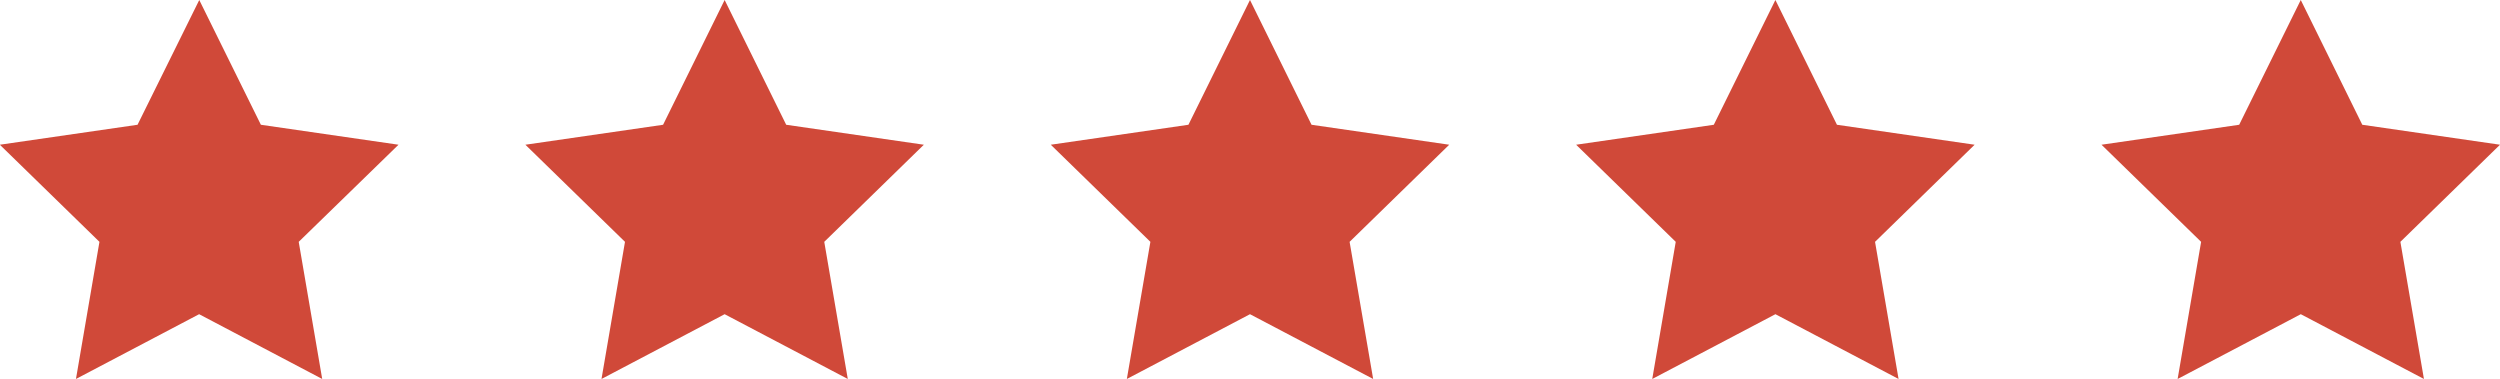 <svg xmlns="http://www.w3.org/2000/svg" width="87.685" height="13.295" viewBox="0 0 87.685 13.295"><defs><style>.a{fill:#d04939;}</style></defs><g transform="translate(-14 -45.172)"><g transform="translate(14 45.172)"><path class="a" d="M393.717,891.568l2.159,4.376,4.828.7-3.493,3.406.825,4.81-4.319-2.272-4.319,2.272.824-4.81-3.494-3.406,4.83-.7Z" transform="translate(-368.301 -891.568)"/><path class="a" d="M369.563,891.568l2.161,4.376,4.827.7-3.5,3.406.824,4.81-4.317-2.272-4.32,2.272.824-4.81-3.494-3.406,4.83-.7Z" transform="translate(-362.574 -891.568)"/><path class="a" d="M466.182,891.568l2.158,4.376,4.83.7-3.494,3.406.826,4.81-4.319-2.272-4.32,2.272.824-4.81-3.494-3.406,4.829-.7Z" transform="translate(-385.485 -891.568)"/><path class="a" d="M442.027,891.568l2.159,4.376,4.829.7-3.493,3.406.825,4.81-4.319-2.272-4.32,2.272.824-4.81-3.494-3.406,4.829-.7Z" transform="translate(-379.757 -891.568)"/><path class="a" d="M417.872,891.568l2.159,4.376,4.829.7-3.494,3.406.826,4.81-4.32-2.272-4.319,2.272.826-4.81-3.494-3.406,4.828-.7Z" transform="translate(-374.03 -891.568)"/></g></g></svg>